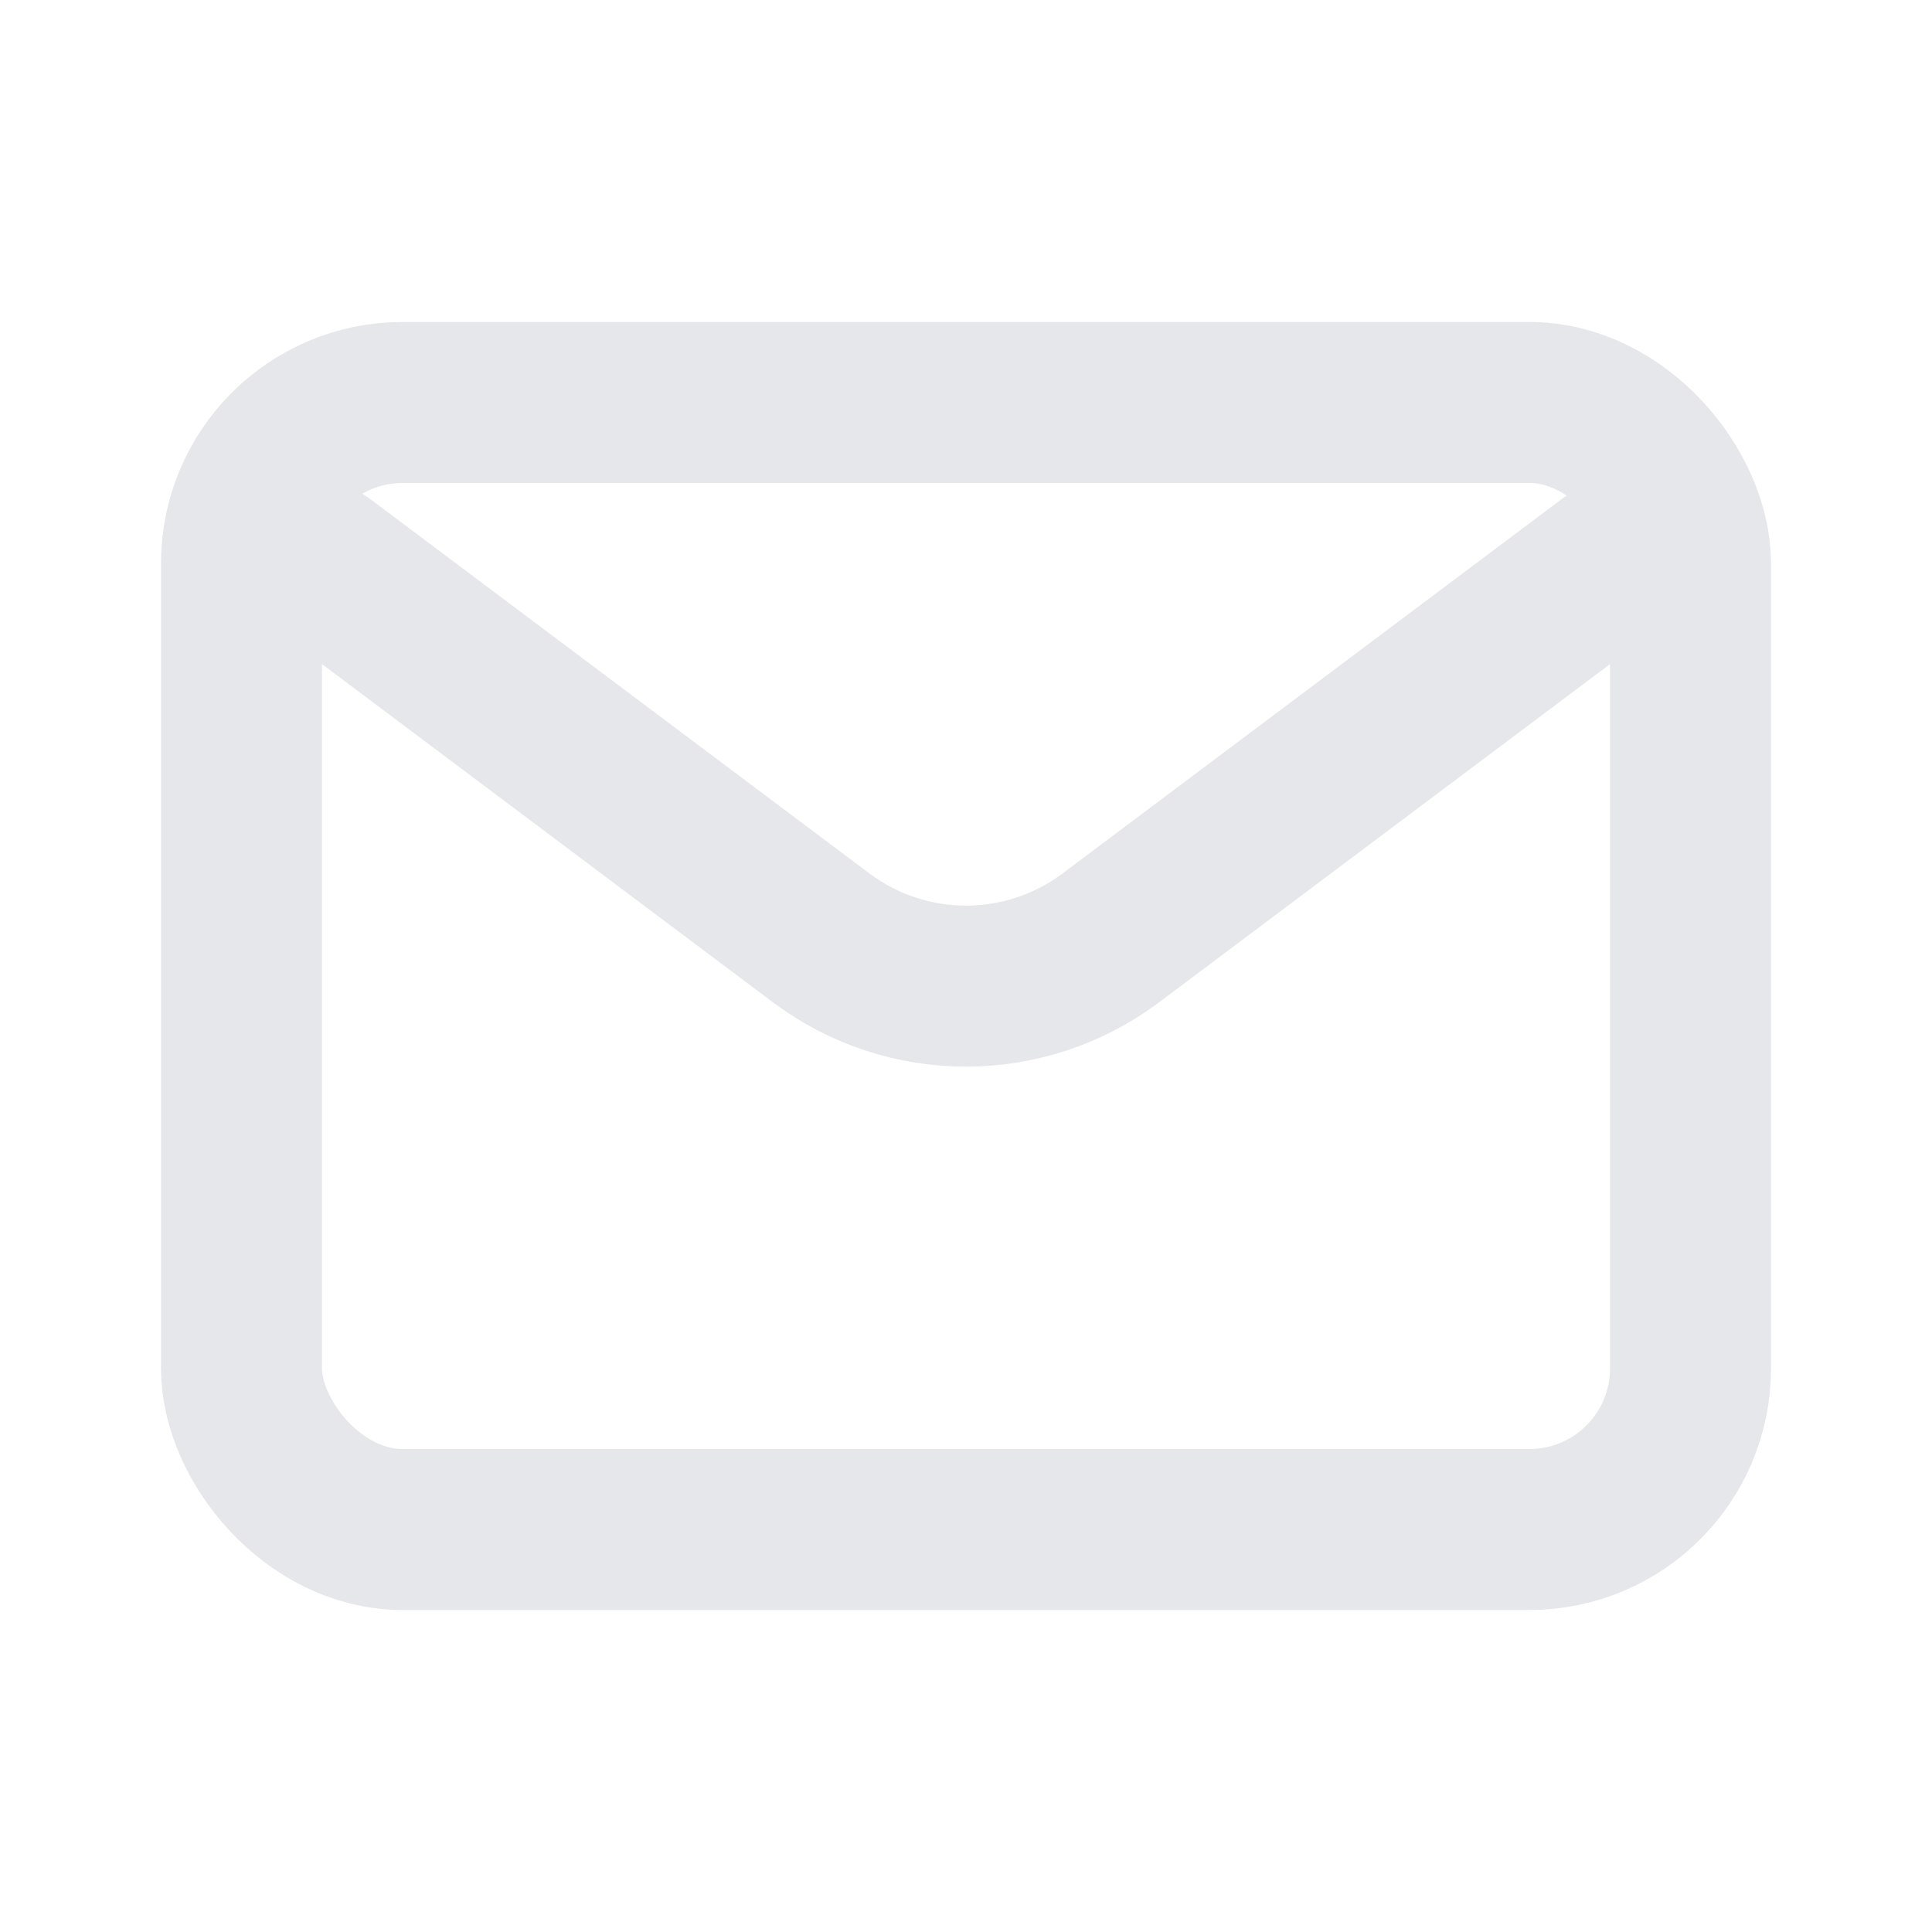<?xml version="1.0" encoding="utf-8"?><!-- Uploaded to: SVG Repo, www.svgrepo.com, Generator: SVG Repo Mixer Tools -->
<svg width="800px" height="800px" viewBox="0 0 24 24" fill="none" xmlns="http://www.w3.org/2000/svg">
<path d="M4 7L10.2 11.65C11.267 12.45 12.733 12.45 13.8 11.65L20 7" stroke="rgb(229,231,235)" stroke-width="2" stroke-linecap="round" stroke-linejoin="round"/>
<rect x="3" y="5" width="18" height="14" rx="2" stroke="rgb(229,231,235)" stroke-width="2" stroke-linecap="round"/>
</svg>